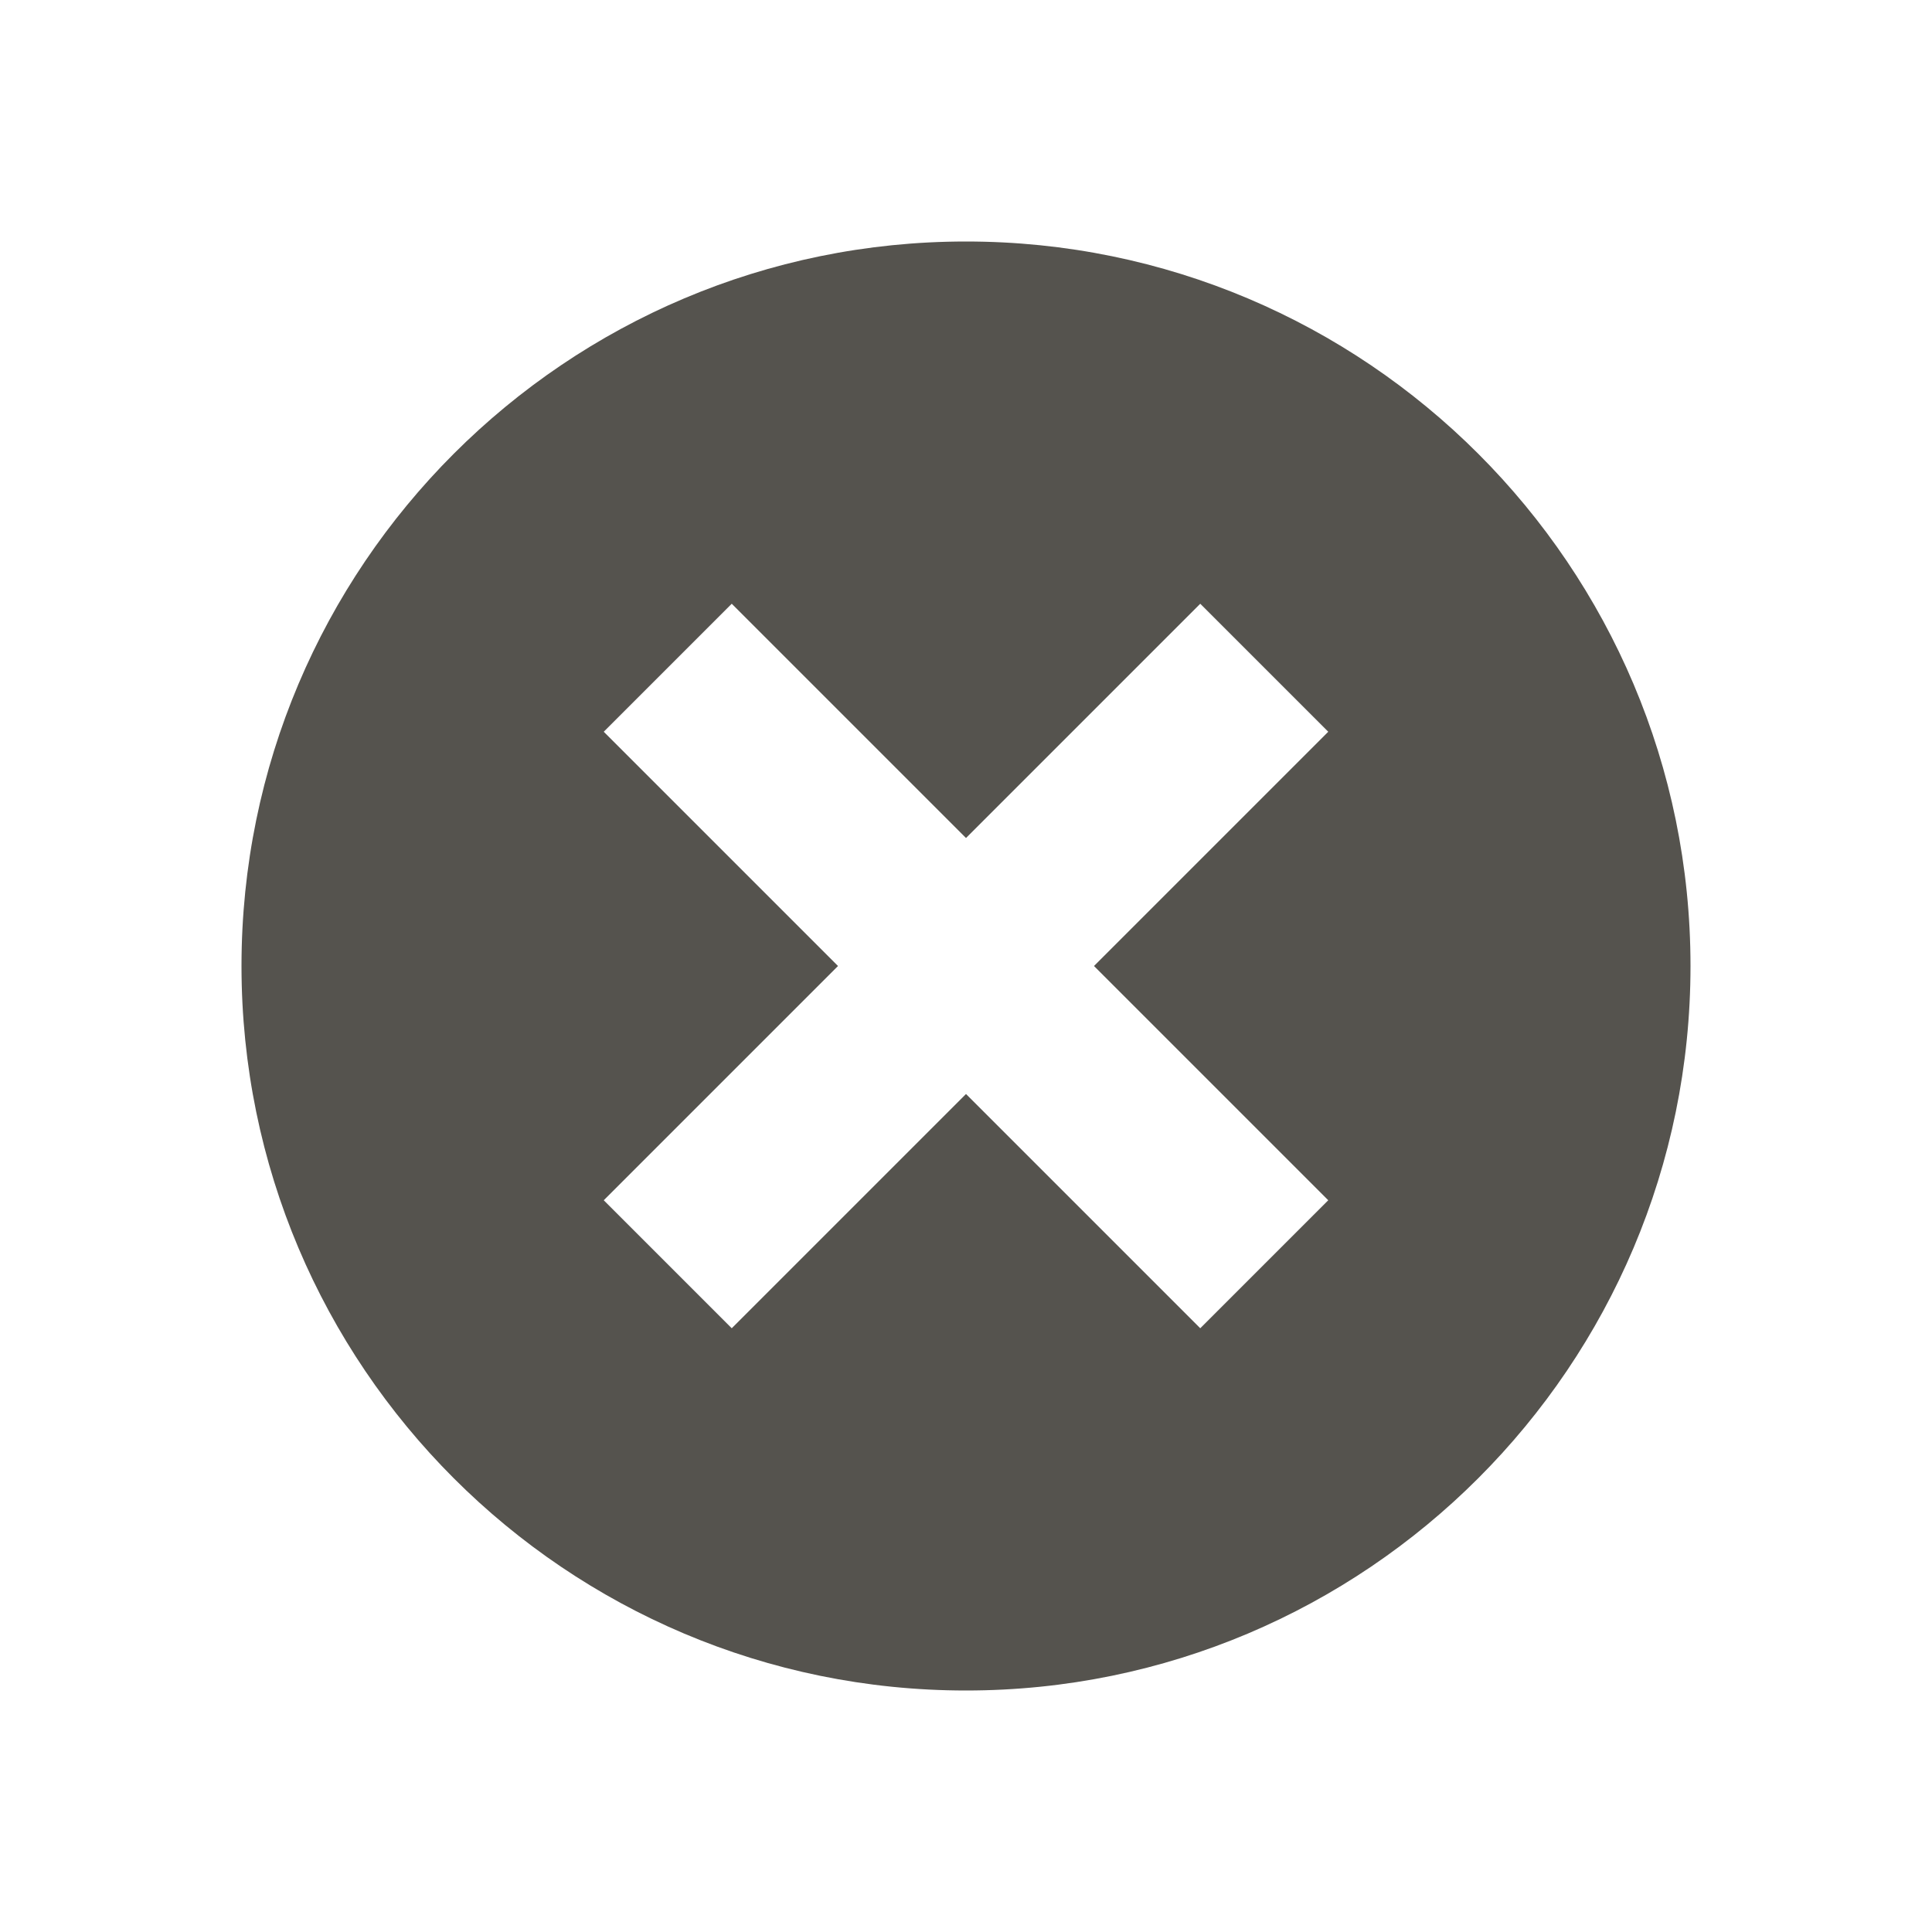 <svg xmlns="http://www.w3.org/2000/svg"  viewBox="0 0 64 64"><defs fill="#55534E" /><path  d="m32,8c-13.25,0-24,10.75-24,24s10.75,24,24,24,24-10.75,24-24-10.75-24-24-24Zm12,31.76l-4.24,4.24-7.76-7.76-7.76,7.76-4.24-4.24,7.76-7.76-7.76-7.76,4.24-4.24,7.76,7.76,7.76-7.76,4.24,4.24-7.76,7.76,7.76,7.76Z" fill="#55534E" /></svg>